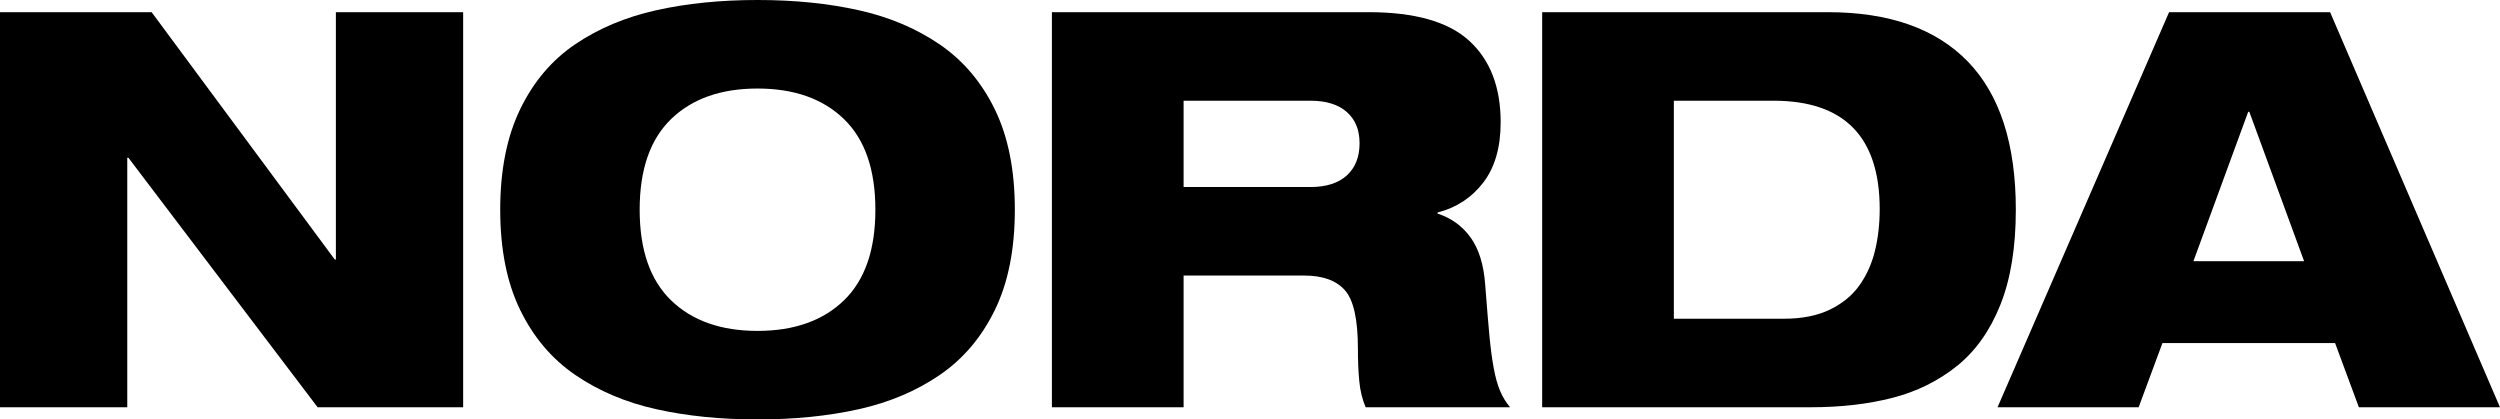 <?xml version="1.0" encoding="UTF-8"?><svg id="_레이어_2" xmlns="http://www.w3.org/2000/svg" viewBox="0 0 1084.32 181.92"><g id="_레이어_1-2"><g><path d="M0,5.28H65.76l79.44,107.28h.48V5.28h55.2V176.64h-63.12L55.68,68.4h-.48v108.24H0V5.28Z"/><path d="M225.6,47.4c5.76-11.92,13.72-21.32,23.88-28.2,10.16-6.88,21.88-11.8,35.16-14.76,13.28-2.96,27.92-4.44,43.92-4.44s30.64,1.48,43.92,4.44c13.28,2.96,25,7.92,35.16,14.88,10.16,6.96,18.12,16.36,23.88,28.2,5.76,11.84,8.64,26.32,8.64,43.44s-2.88,31.6-8.64,43.44c-5.76,11.84-13.72,21.24-23.88,28.2-10.16,6.96-21.88,11.92-35.16,14.88-13.28,2.96-27.92,4.44-43.92,4.44s-30.64-1.48-43.92-4.44c-13.28-2.96-25-7.92-35.16-14.88-10.16-6.96-18.12-16.36-23.88-28.2-5.76-11.84-8.64-26.32-8.64-43.44s2.88-31.64,8.64-43.56Zm65.52,82.92c9.12,8.8,21.6,13.2,37.44,13.2s28.32-4.4,37.44-13.2c9.12-8.8,13.68-21.92,13.68-39.36s-4.56-30.56-13.68-39.36c-9.12-8.8-21.6-13.2-37.44-13.2s-28.32,4.4-37.44,13.2c-9.12,8.8-13.68,21.92-13.68,39.36s4.56,30.56,13.68,39.36Z"/><path d="M456.24,5.28h137.28c20.16,0,34.76,4.16,43.8,12.48,9.04,8.32,13.56,20.08,13.56,35.28,0,10.88-2.52,19.6-7.56,26.16-5.04,6.56-11.64,10.88-19.8,12.96v.48c5.92,1.92,10.68,5.36,14.28,10.32,3.6,4.96,5.72,11.76,6.36,20.4,.8,10.4,1.44,18.08,1.92,23.04,.48,4.96,1.08,9.4,1.8,13.32,.72,3.92,1.64,7.2,2.76,9.84,1.12,2.64,2.56,5,4.32,7.08h-62.64c-1.44-3.36-2.36-7.12-2.76-11.28-.4-4.16-.6-8.88-.6-14.16,0-12.64-1.88-21.08-5.64-25.32-3.76-4.24-9.64-6.36-17.64-6.36h-52.32v57.12h-57.12V5.28Zm57.12,75.84h54.96c6.88,0,12.16-1.68,15.84-5.04,3.68-3.36,5.52-8,5.52-13.92s-1.84-10.28-5.52-13.56c-3.68-3.28-8.96-4.92-15.84-4.92h-54.96v37.44Z"/><path d="M668.88,5.28h123.84c26.72,0,47,7.16,60.84,21.48,13.84,14.32,20.76,35.72,20.76,64.2,0,16.32-2.24,30.08-6.72,41.28-4.48,11.2-10.76,20.04-18.84,26.52-8.08,6.48-17.4,11.08-27.96,13.8-10.56,2.72-22.4,4.08-35.52,4.08h-116.4V5.28Zm57.12,132.96h47.76c7.84,0,14.48-1.32,19.92-3.96,5.44-2.64,9.72-6.16,12.84-10.56,3.12-4.4,5.36-9.4,6.72-15,1.36-5.6,2.04-11.6,2.04-18,0-31.36-15.36-47.04-46.08-47.04h-43.2v94.56Z"/><path d="M940.79,5.28h69.84l73.68,171.36h-61.2l-10.32-27.84h-74.88l-10.32,27.84h-61.2L940.79,5.28Zm34.8,43.2h-.48l-23.76,64.8h48l-23.76-64.8Z"/></g></g></svg>